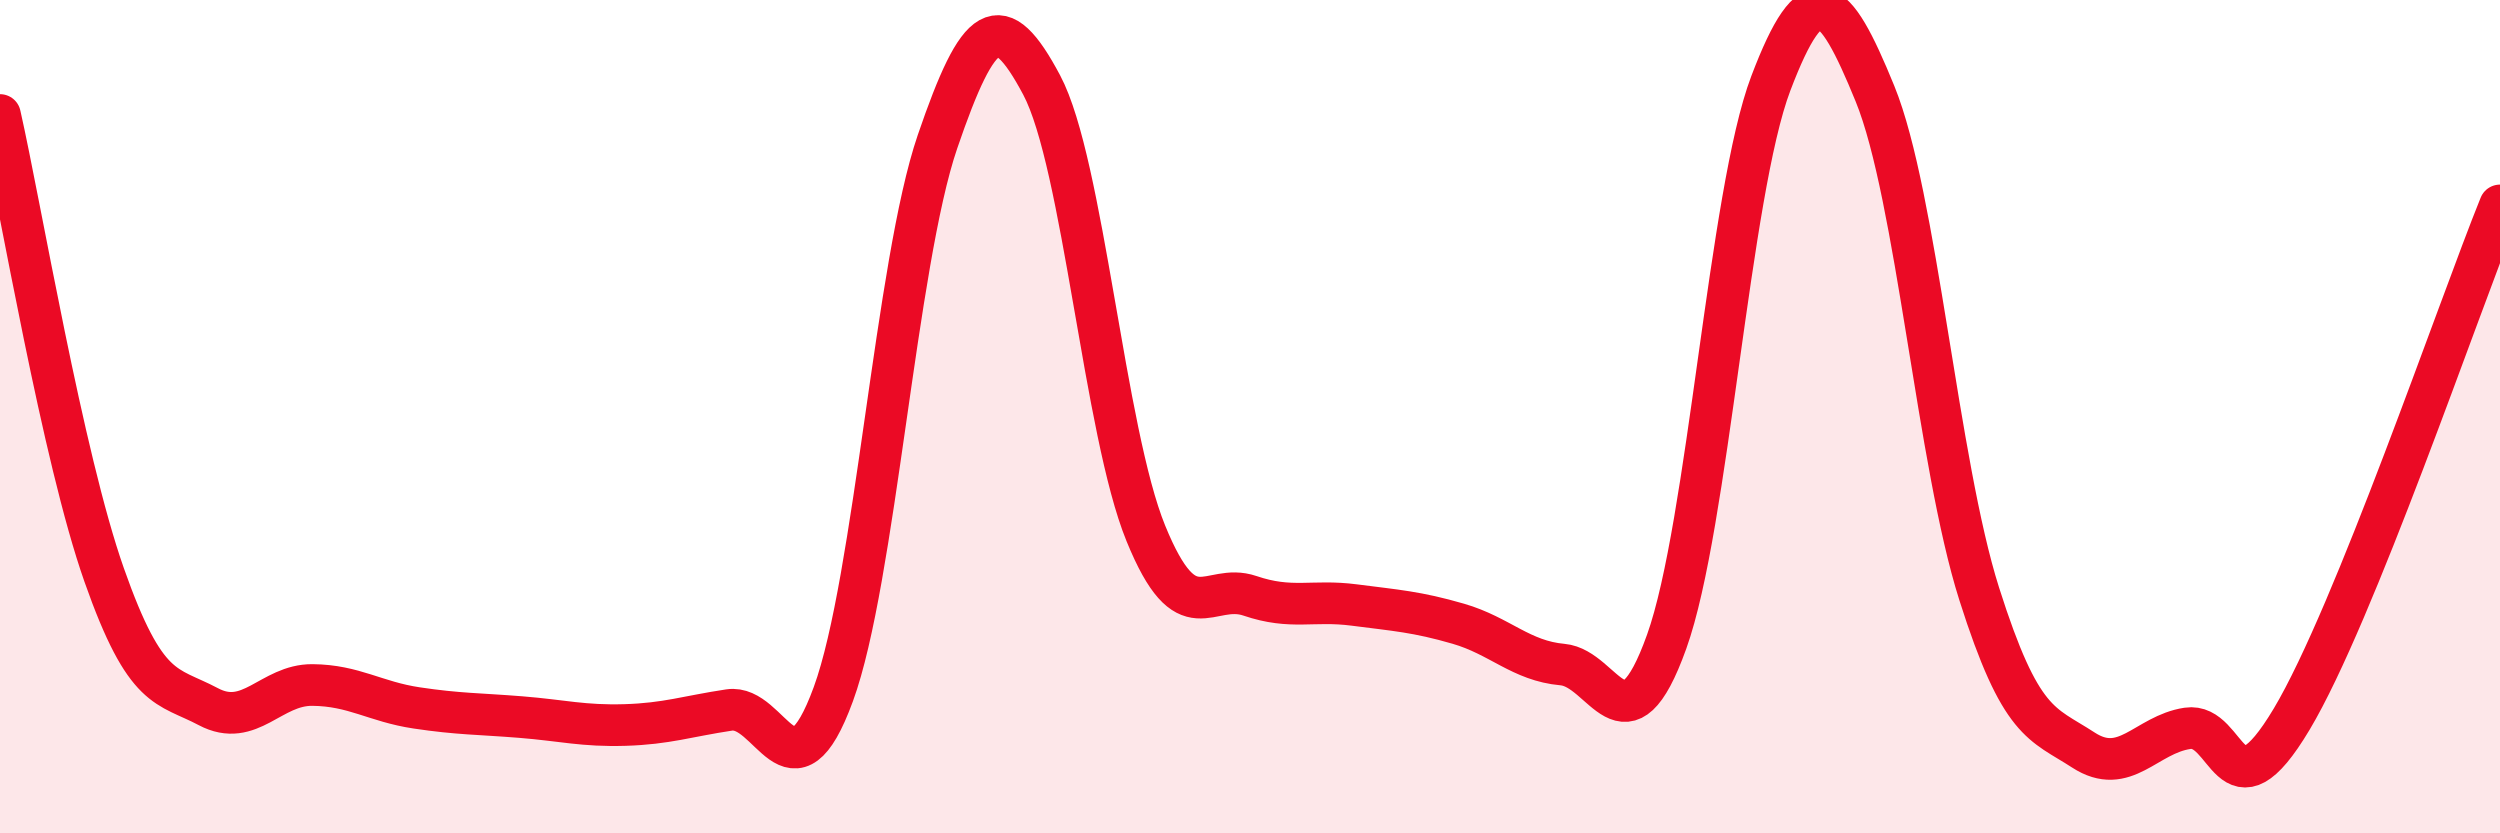 
    <svg width="60" height="20" viewBox="0 0 60 20" xmlns="http://www.w3.org/2000/svg">
      <path
        d="M 0,2.76 C 0.5,4.97 1.5,10.96 2.5,13.8 C 3.5,16.64 4,16.43 5,16.96 C 6,17.49 6.5,16.43 7.5,16.44 C 8.5,16.45 9,16.84 10,16.99 C 11,17.14 11.5,17.13 12.5,17.21 C 13.5,17.29 14,17.43 15,17.4 C 16,17.37 16.5,17.19 17.5,17.04 C 18.5,16.89 19,19.39 20,16.66 C 21,13.93 21.5,6.32 22.5,3.4 C 23.5,0.48 24,0.16 25,2.04 C 26,3.92 26.5,10.35 27.5,12.8 C 28.5,15.25 29,13.96 30,14.3 C 31,14.64 31.5,14.39 32.5,14.52 C 33.5,14.65 34,14.68 35,14.97 C 36,15.26 36.5,15.86 37.5,15.95 C 38.5,16.04 39,18.19 40,15.4 C 41,12.61 41.5,4.63 42.5,2 C 43.5,-0.63 44,-0.2 45,2.25 C 46,4.7 46.5,11.1 47.5,14.25 C 48.5,17.4 49,17.35 50,18 C 51,18.65 51.5,17.63 52.5,17.48 C 53.5,17.33 53.5,19.77 55,17.26 C 56.5,14.75 59,7.4 60,4.93L60 20L0 20Z"
        fill="#EB0A25"
        opacity="0.1"
        stroke-linecap="round"
        stroke-linejoin="round"
      />
      <path
        d="M 0,2.76 C 0.5,4.97 1.5,10.96 2.5,13.8 C 3.5,16.64 4,16.43 5,16.96 C 6,17.49 6.5,16.43 7.5,16.44 C 8.5,16.45 9,16.84 10,16.99 C 11,17.14 11.5,17.13 12.5,17.21 C 13.5,17.29 14,17.43 15,17.4 C 16,17.37 16.5,17.19 17.5,17.04 C 18.5,16.89 19,19.39 20,16.66 C 21,13.93 21.5,6.32 22.5,3.4 C 23.5,0.48 24,0.16 25,2.04 C 26,3.92 26.5,10.35 27.5,12.8 C 28.5,15.25 29,13.96 30,14.3 C 31,14.64 31.5,14.39 32.5,14.52 C 33.5,14.65 34,14.68 35,14.97 C 36,15.26 36.5,15.86 37.5,15.95 C 38.5,16.04 39,18.19 40,15.4 C 41,12.61 41.5,4.63 42.5,2 C 43.5,-0.63 44,-0.2 45,2.25 C 46,4.7 46.5,11.1 47.5,14.25 C 48.5,17.4 49,17.35 50,18 C 51,18.65 51.5,17.63 52.5,17.48 C 53.5,17.33 53.5,19.77 55,17.26 C 56.5,14.75 59,7.4 60,4.93"
        stroke="#EB0A25"
        stroke-width="1"
        fill="none"
        stroke-linecap="round"
        stroke-linejoin="round"
      />
    </svg>
  